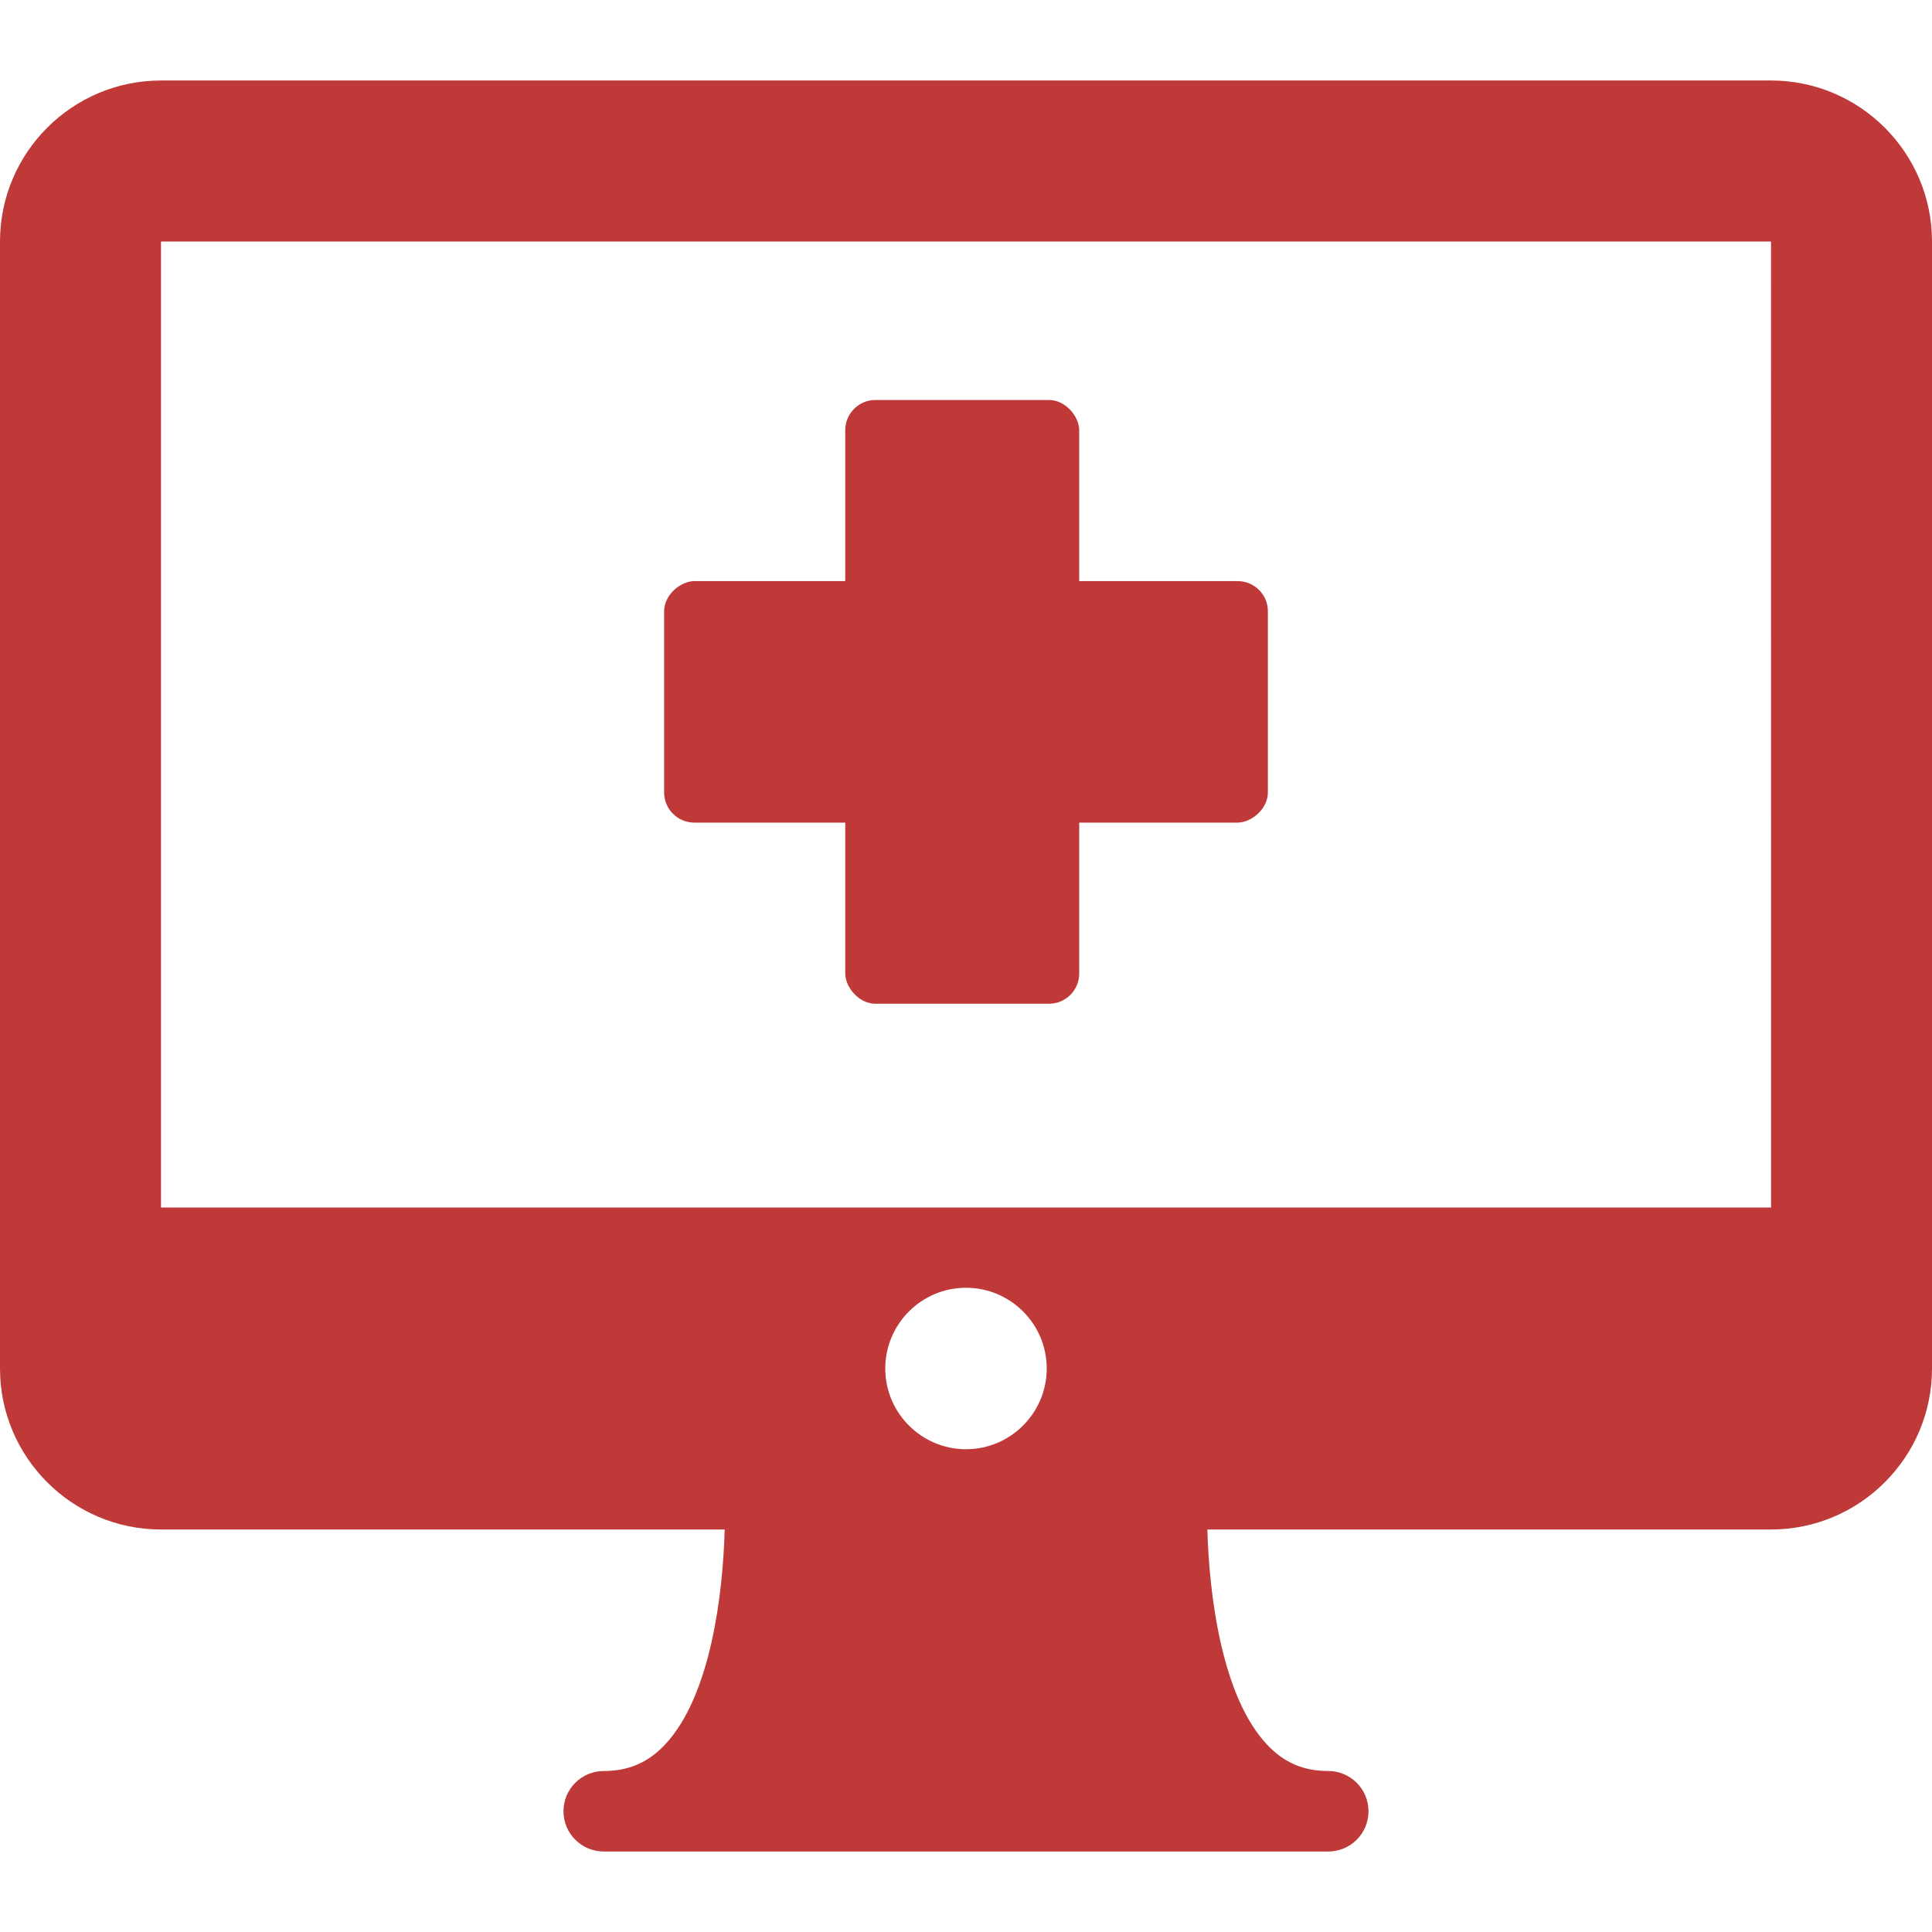<svg width="256" height="256" viewBox="0 0 256 256" fill="none" xmlns="http://www.w3.org/2000/svg">
<g clip-path="url(#clip0_616_57)">
<path d="M234.667 10.666H21.334C9.573 10.666 0 20.235 0 32V181.333C0 193.099 9.573 202.667 21.334 202.667H96.024C95.8 211.176 94.175 224.787 88.073 231.214C85.834 233.568 83.271 234.667 80 234.667C77.052 234.667 74.666 237.053 74.666 240.001C74.666 242.949 77.052 245.334 80 245.334H176C178.948 245.334 181.333 242.949 181.333 240.001C181.333 237.053 178.948 234.667 176 234.667C172.729 234.667 170.167 233.573 167.938 231.219C161.851 224.824 160.215 211.194 159.982 202.667H234.667C246.428 202.667 256 193.099 256 181.333V32C256 20.235 246.427 10.666 234.667 10.666ZM128 192.031C122.104 192.031 117.302 187.229 117.302 181.333C117.302 175.437 122.104 170.635 128 170.635C133.896 170.635 138.698 175.437 138.698 181.333C138.698 187.229 133.896 192.031 128 192.031ZM21.334 160V32H234.667L234.676 160H21.334Z" fill="#BE3938"/>
<rect x="112" y="53" width="31" height="80" rx="4" fill="#BE3938"/>
<rect x="168" y="77" width="32" height="80" rx="4" transform="rotate(90 168 77)" fill="#BE3938"/>
</g>
<defs>
<clipPath id="clip0_616_57">
<rect width="256" height="256" fill="white"/>
</clipPath>
</defs>
</svg>
